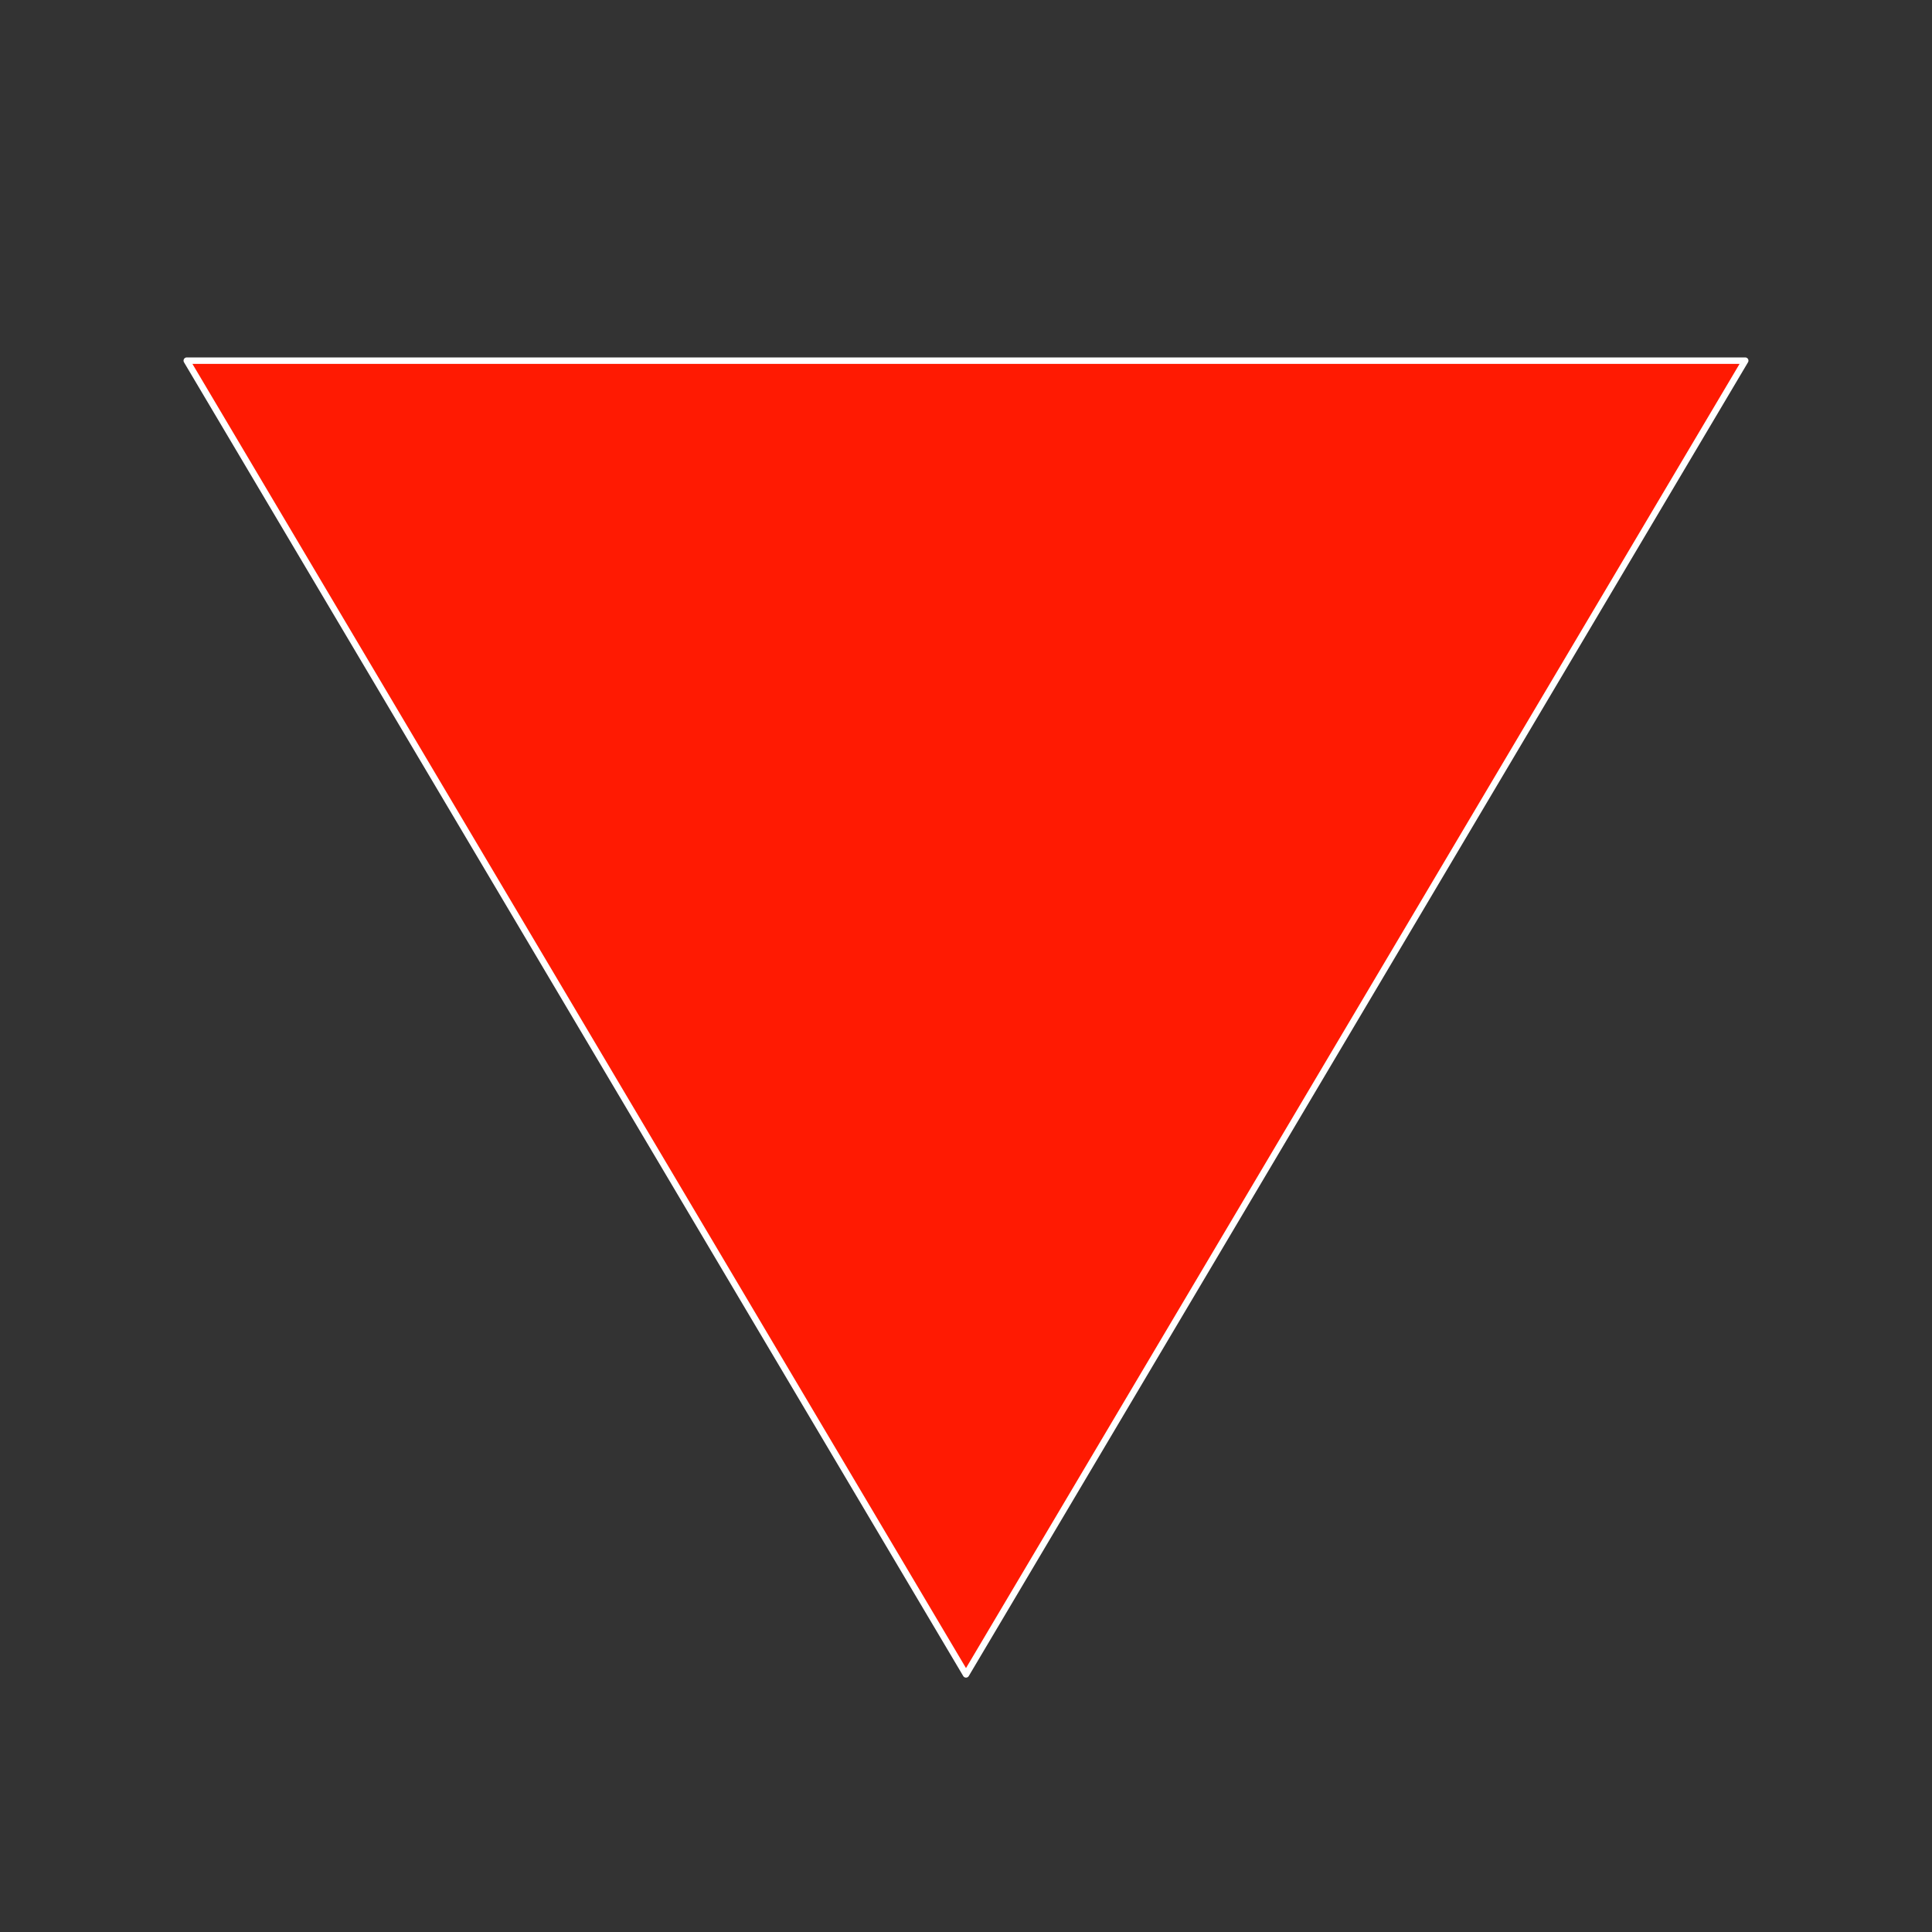 <?xml version="1.0" encoding="UTF-8" standalone="no"?>
<svg xmlns:xlink="http://www.w3.org/1999/xlink" height="15.0px" width="15.0px" xmlns="http://www.w3.org/2000/svg">
  <rect width="100%" height="100%" fill="#333333" stroke="none"/>
  <g transform="matrix(1.0, 0.0, 0.0, 1.0, 7.5, 7.5)">
    <path d="M7.5 7.5 L-7.5 7.5 -7.5 -7.5 7.5 -7.5 7.5 7.5" fill="#415f2c" fill-opacity="0.0" fill-rule="evenodd" stroke="none"/>
    <path d="M6.05 -4.7 L0.0 5.5 -6.05 -4.7 6.05 -4.7" fill="#ff1a02" fill-rule="evenodd" stroke="none"/>
    <path d="M6.05 -4.7 L-6.05 -4.7 0.0 5.5 6.05 -4.7 Z" fill="none" stroke="#ffffff" stroke-linecap="round" stroke-linejoin="round" stroke-width="0.05"/>
  </g>
</svg>

